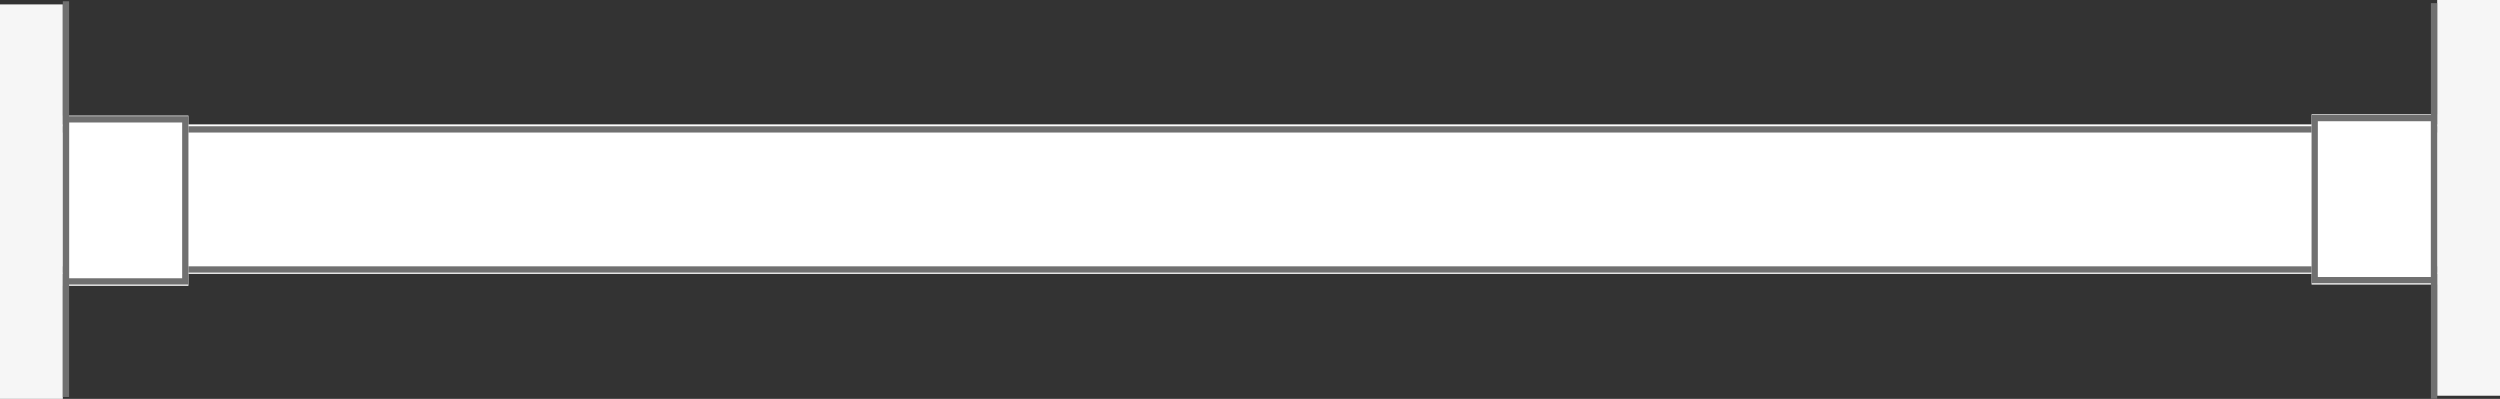 <?xml version="1.0" encoding="utf-8"?>
<!-- Generator: Adobe Illustrator 25.3.1, SVG Export Plug-In . SVG Version: 6.00 Build 0)  -->
<svg version="1.1" id="Ebene_1" xmlns="http://www.w3.org/2000/svg" xmlns:xlink="http://www.w3.org/1999/xlink" x="0px" y="0px"
	 viewBox="0 0 398 63.5" style="enable-background:new 0 0 398 63.5;" xml:space="preserve">
<rect x="0" y="0" width="398" height="63.5" fill="#333333" stroke="none"/>
<style type="text/css">
	.st0{fill:#FFFFFF;}
	.st1{fill:none;stroke:#707070;}
	.st2{fill:#F6F6F6;}
</style>
<g id="Rechteck_25" transform="translate(27 632)">
	<rect x="-27" y="-612.2" class="st0" width="398" height="23.8"/>
	<rect x="-26.5" y="-611.4" class="st1" width="396.9" height="22.3"/>
</g>
<g id="Rechteck_29" transform="translate(383 629)">
	<rect x="-15" y="-610.8" class="st0" width="20" height="27.1"/>
	<rect x="-14.5" y="-610.2" class="st1" width="19" height="25.8"/>
</g>
<rect id="Rechteck_30" x="388" class="st2" width="10" height="63"/>
<line id="Linie_3" class="st1" x1="387.5" y1="0.5" x2="387.5" y2="63.5"/>
<g>
	<g id="Rechteck_29_1_" transform="translate(383 629)">
		<rect x="-373" y="-610.6" class="st0" width="20" height="27.1"/>
		<rect x="-372.5" y="-610" class="st1" width="19" height="25.8"/>
	</g>
	<rect id="Rechteck_30_1_" y="0.7" class="st2" width="10" height="63"/>
	<line id="Linie_3_1_" class="st1" x1="10.5" y1="63.2" x2="10.5" y2="0.2"/>
</g>
</svg>
